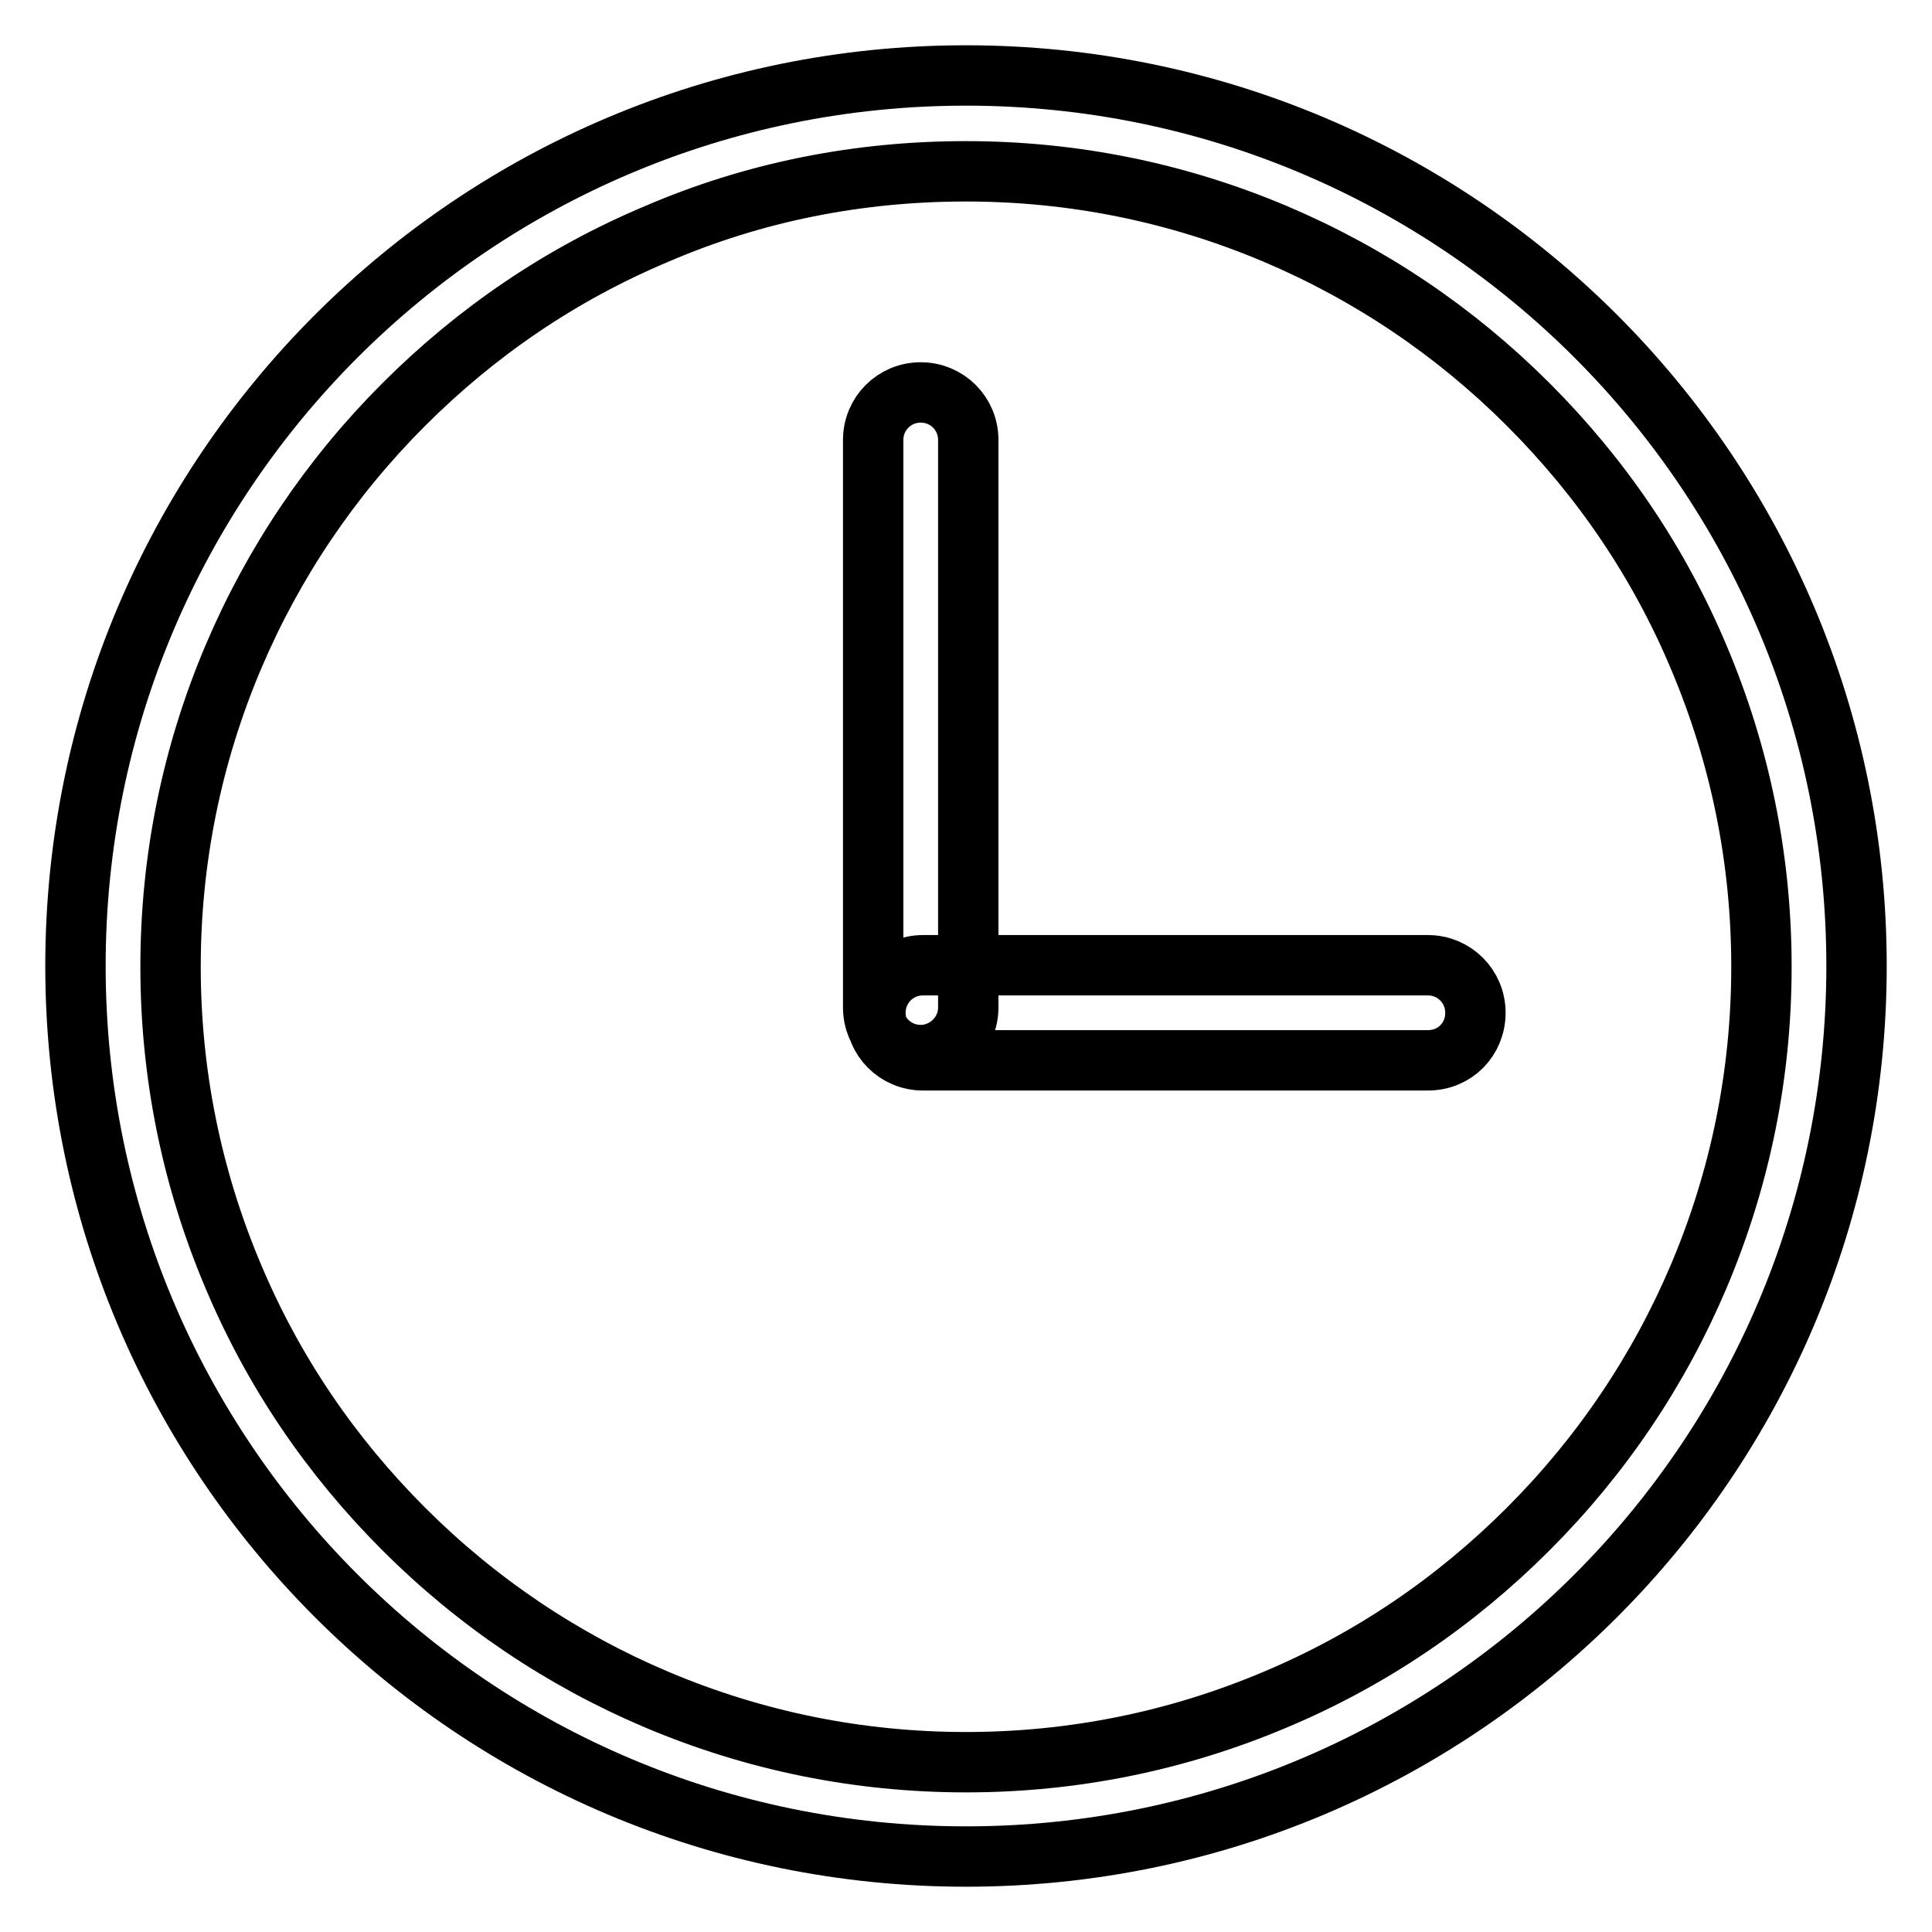 <?xml version="1.0" encoding="utf-8"?>
<!-- Svg Vector Icons : http://www.onlinewebfonts.com/icon -->
<!DOCTYPE svg PUBLIC "-//W3C//DTD SVG 1.1//EN" "http://www.w3.org/Graphics/SVG/1.1/DTD/svg11.dtd">
<svg version="1.1" xmlns="http://www.w3.org/2000/svg" xmlns:xlink="http://www.w3.org/1999/xlink" x="0px" y="0px" viewBox="0 0 256 256" enable-background="new 0 0 256 256" xml:space="preserve">
<g> <path stroke-width="8" fill-opacity="0" stroke="#000000"  d="M128,22.7c14.2,0,28,2.8,41,8.3c12.5,5.3,23.8,12.9,33.5,22.6c9.7,9.7,17.3,20.9,22.6,33.5 c5.5,13,8.3,26.8,8.3,41s-2.8,28-8.3,41c-5.3,12.5-12.9,23.8-22.6,33.5c-9.7,9.7-20.9,17.3-33.5,22.6c-13,5.5-26.8,8.3-41,8.3 c-14.2,0-28-2.8-41-8.3c-12.5-5.3-23.8-12.9-33.5-22.6c-9.7-9.7-17.3-20.9-22.6-33.5c-5.5-13-8.3-26.8-8.3-41s2.8-28,8.3-41 c5.3-12.5,12.9-23.8,22.6-33.5c9.7-9.7,20.9-17.3,33.5-22.6C100,25.4,113.8,22.7,128,22.7 M128,10C62.8,10,10,62.8,10,128 c0,65.2,52.8,118,118,118s118-52.8,118-118C246,62.8,193.2,10,128,10z M122,139.8c-3.5,0-6.3-2.8-6.3-6.3V58.3 c0-3.5,2.8-6.3,6.3-6.3s6.3,2.8,6.3,6.3v75.2C128.3,137,125.4,139.8,122,139.8z M189.2,140.5h-66.9c-3.5,0-6.3-2.8-6.3-6.3 s2.8-6.3,6.3-6.3h66.9c3.5,0,6.3,2.8,6.3,6.3S192.8,140.5,189.2,140.5z"/></g>
</svg>